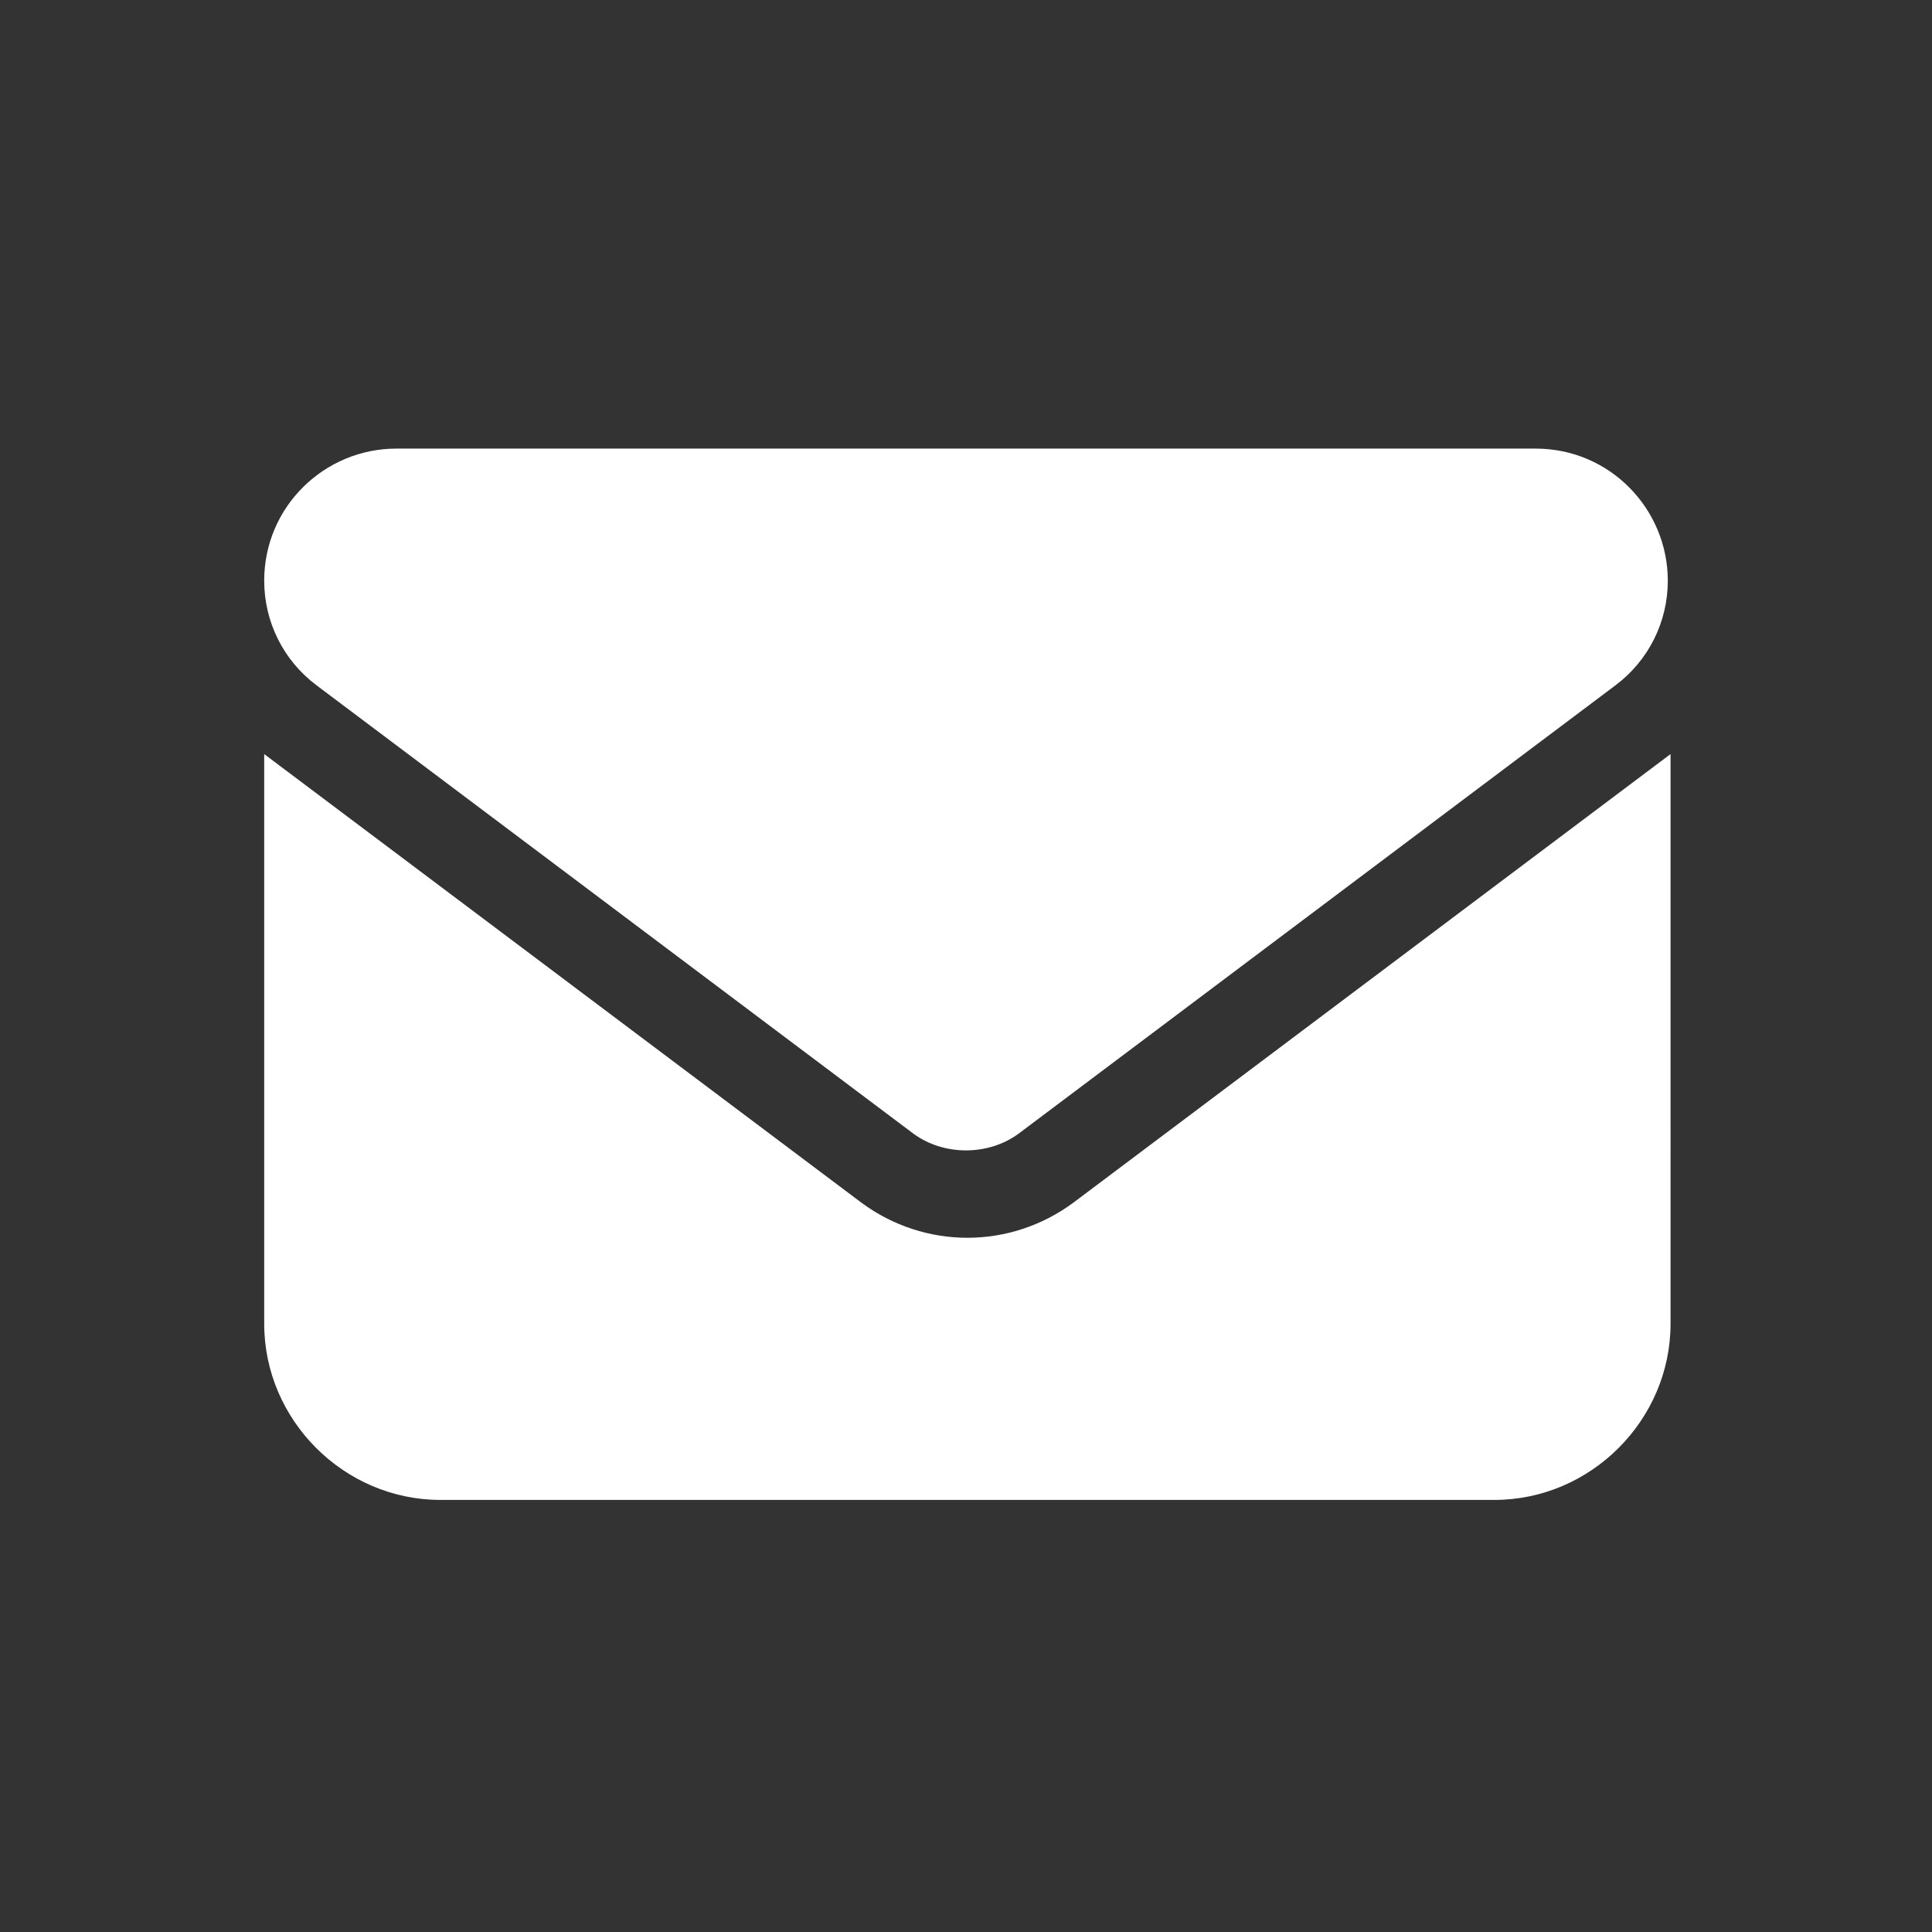 <?xml version="1.0" encoding="utf-8"?>
<!-- Generator: Adobe Illustrator 25.4.1, SVG Export Plug-In . SVG Version: 6.00 Build 0)  -->
<svg version="1.1" id="Capa_1" xmlns="http://www.w3.org/2000/svg" xmlns:xlink="http://www.w3.org/1999/xlink" x="0px" y="0px"
	 viewBox="0 0 70.2 70.2" style="enable-background:new 0 0 70.2 70.2;" xml:space="preserve">
<rect x="0" y="0" width="70.2" height="70.2" fill="#333333" stroke="none"/>
<style type="text/css">
	.st0{fill:#FFFFFF;}
</style>
<path class="st0" d="M14.4,16.3c-2.6,0-4.8,2.1-4.8,4.8c0,1.5,0.7,2.9,1.9,3.8l21.7,16.3c1.1,0.8,2.7,0.8,3.8,0l21.7-16.3
	c1.2-0.9,1.9-2.3,1.9-3.8c0-2.6-2.1-4.8-4.8-4.8H14.4z M9.6,27.4v20.7c0,3.5,2.9,6.4,6.4,6.4h38.3c3.5,0,6.4-2.9,6.4-6.4V27.4
	L39,43.7c-2.3,1.7-5.4,1.7-7.7,0L9.6,27.4z"/>
</svg>
